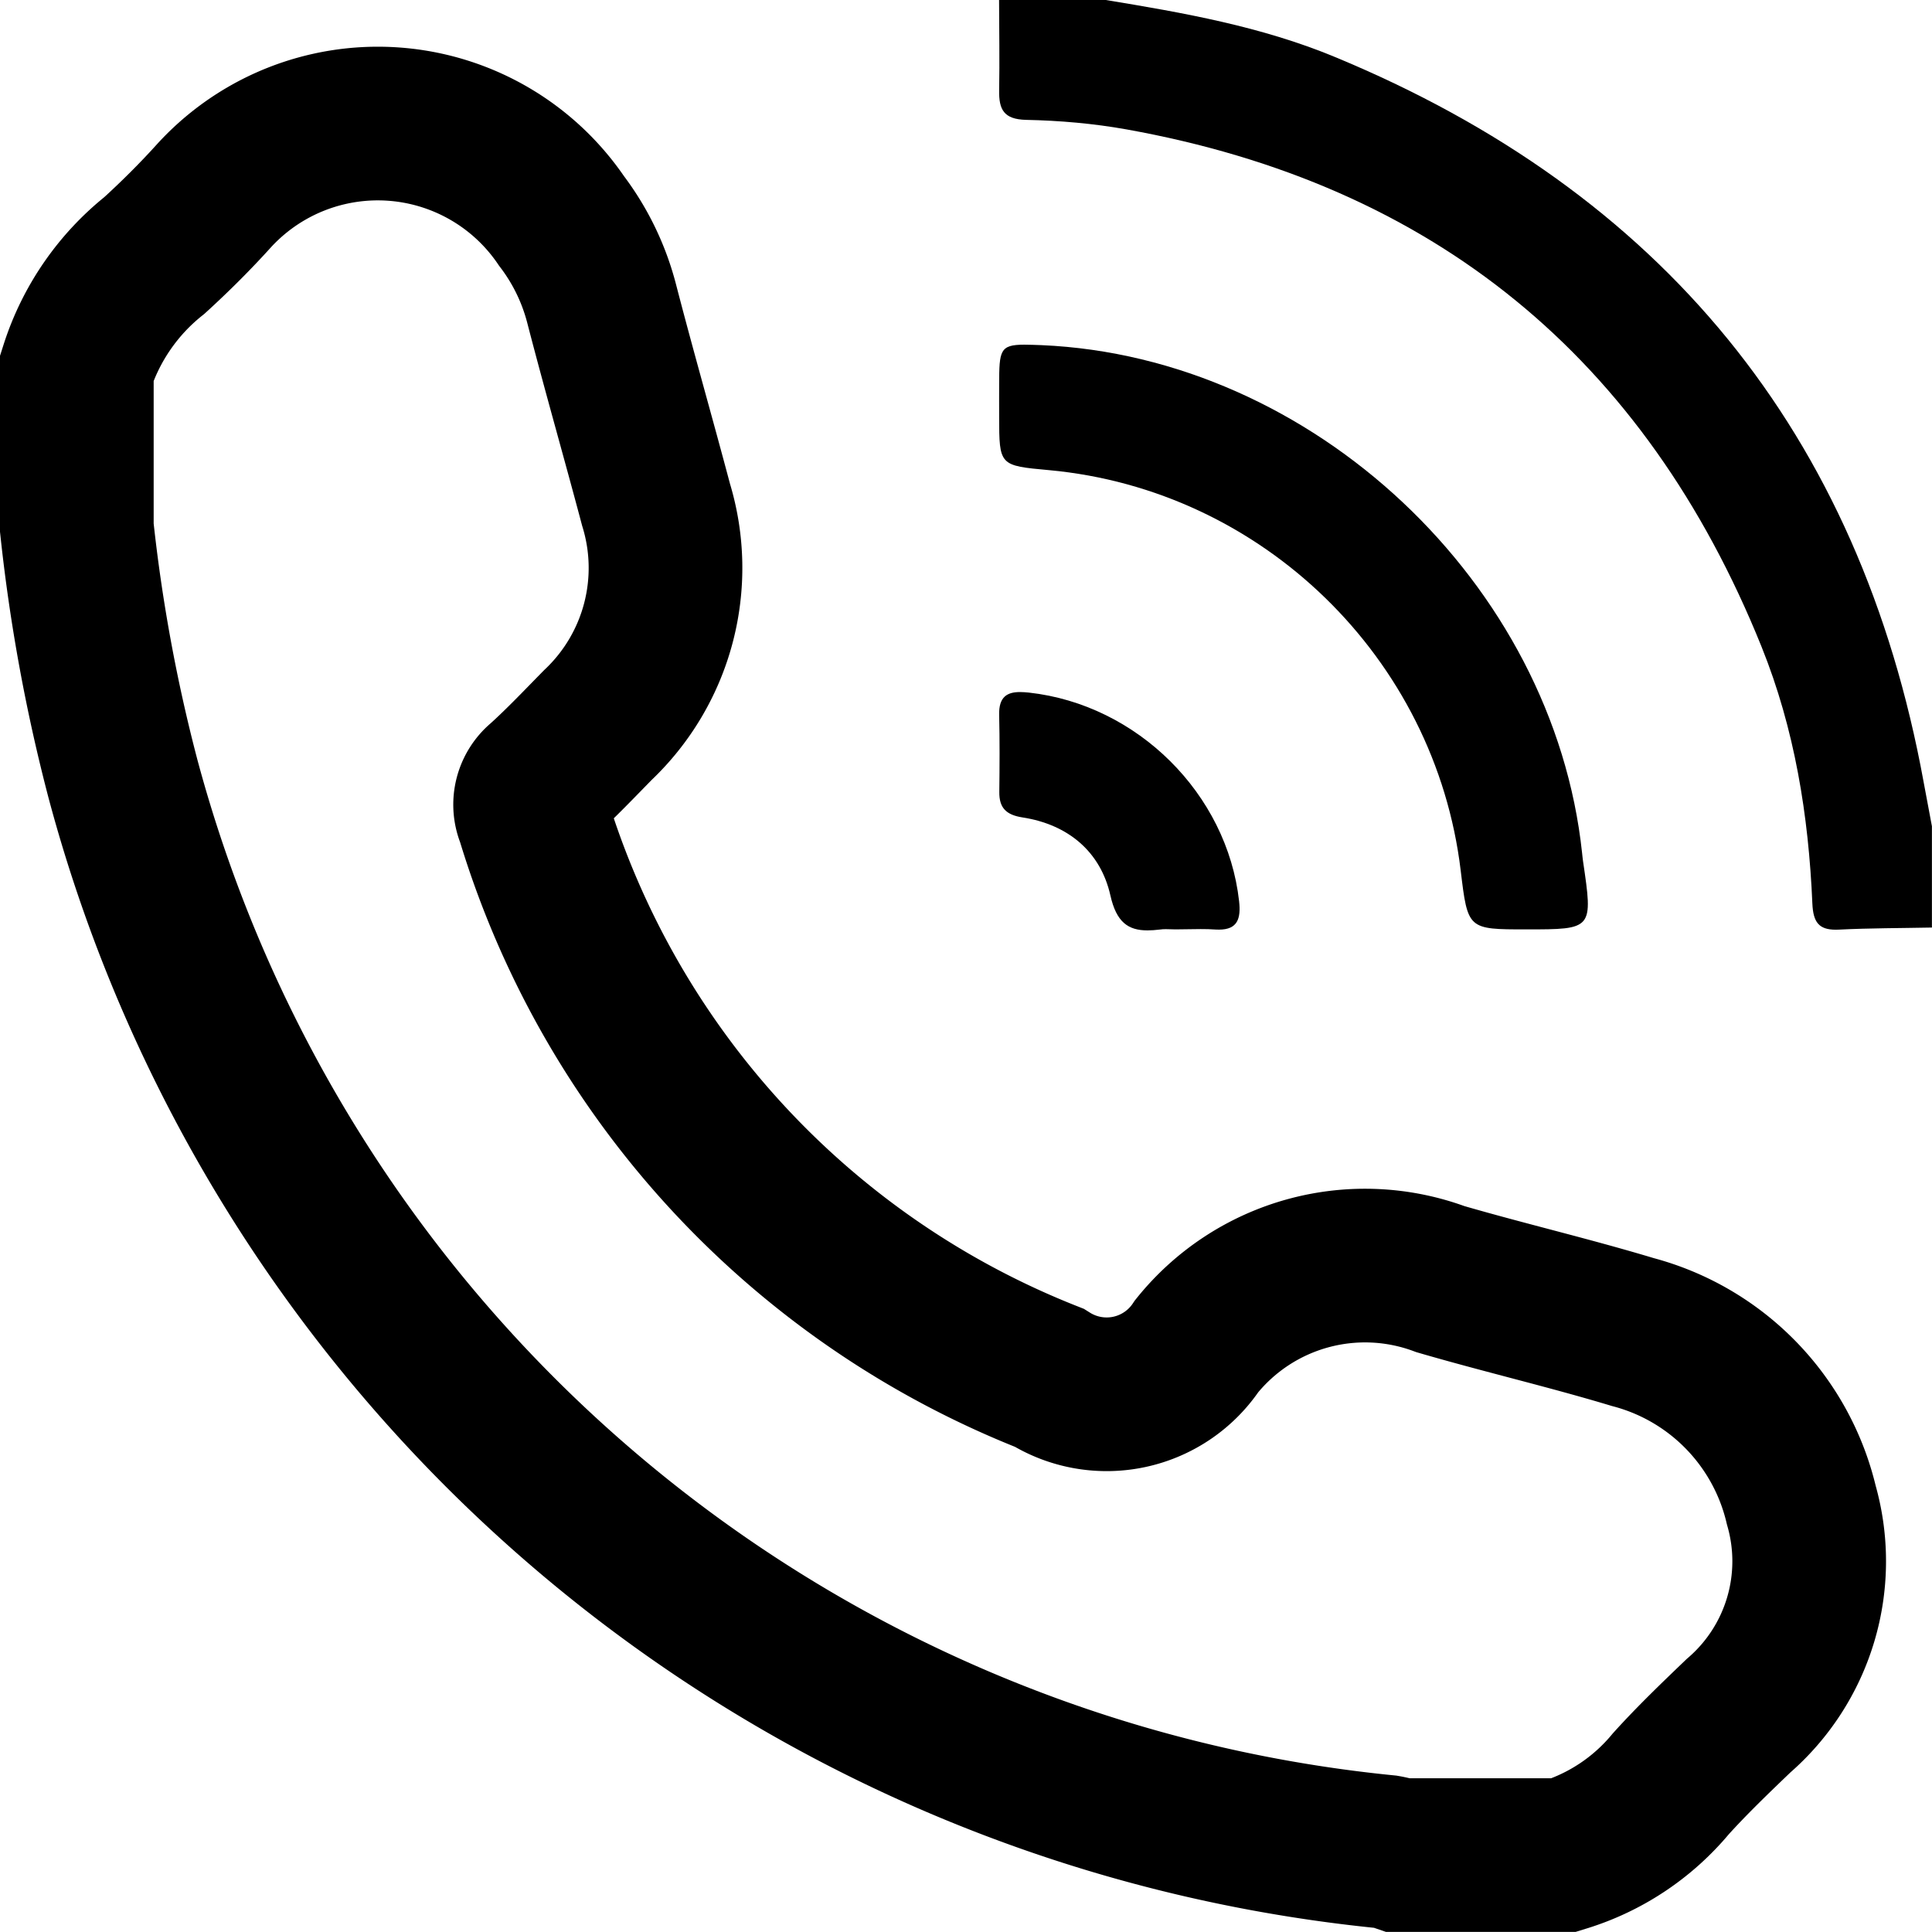 <svg xmlns="http://www.w3.org/2000/svg" width="25.145" height="25.144" viewBox="0 0 25.145 25.144"><defs><style>.a,.b{fill:none;stroke-miterlimit:10;}.a{stroke:#000;stroke-width:2px;}.c,.d{stroke:none;}.d{fill:#000;}</style></defs><g transform="translate(1)"><path class="a" d="M1.5,12.362A3.065,3.065,0,0,1,2.509,10.9c.273-.249.536-.511.783-.785a2.889,2.889,0,0,1,4.516.335,3.034,3.034,0,0,1,.524,1.083c.226.872.475,1.738.706,2.609a2.815,2.815,0,0,1-.754,2.867c-.243.247-.482.5-.739.732a.394.394,0,0,0-.112.465,11.383,11.383,0,0,0,6.721,7.3,1.409,1.409,0,0,0,1.921-.411,2.814,2.814,0,0,1,3.172-.872c.831.242,1.676.439,2.505.689a3.055,3.055,0,0,1,2.192,2.252,2.657,2.657,0,0,1-.818,2.742c-.3.288-.6.575-.88.885a2.931,2.931,0,0,1-1.391.928H18.706a1.092,1.092,0,0,0-.167-.043A18.962,18.962,0,0,1,2.1,17.71a22.194,22.194,0,0,1-.6-3.267Z" transform="translate(-1.5 -7.575)"/><g class="b" transform="translate(-46.915 -1.5)"><path class="c" d="M60.306,1.5a13.337,13.337,0,0,1,2.98.74,11.987,11.987,0,0,1,7.666,9.438c.035.192.073.384.109.576v1.318c-.4.008-.807.007-1.21.027-.252.012-.335-.081-.346-.337a10.02,10.02,0,0,0-.662-3.346,10.384,10.384,0,0,0-8.265-6.733,8.509,8.509,0,0,0-1.307-.124c-.29-.006-.354-.135-.35-.382.007-.392,0-.785,0-1.178Z"/><path class="d" d="M 58.918 1.5 L 60.306 1.5 C 61.319 1.666 62.332 1.845 63.285 2.24 C 67.542 4.001 70.12 7.131 70.951 11.678 C 70.986 11.87 71.023 12.062 71.059 12.254 L 71.059 13.572 C 70.656 13.58 70.252 13.579 69.849 13.599 C 69.835 13.6 69.821 13.6 69.807 13.6 C 69.588 13.6 69.514 13.503 69.503 13.262 C 69.454 12.114 69.273 10.987 68.841 9.916 C 67.325 6.155 64.572 3.901 60.576 3.184 C 60.146 3.107 59.705 3.069 59.269 3.06 C 58.979 3.053 58.915 2.925 58.919 2.678 C 58.926 2.285 58.919 1.893 58.918 1.5 Z"/></g><g class="b" transform="translate(-46.921 -18.474)"><path class="c" d="M65.784,30.57c-.761,0-.761,0-.853-.766a5.968,5.968,0,0,0-5.357-5.211c-.649-.06-.649-.06-.649-.7,0-.139,0-.277,0-.416,0-.526.011-.535.552-.512a7.6,7.6,0,0,1,7.035,6.611c0,.034.007.069.012.1C66.655,30.57,66.655,30.57,65.784,30.57Z"/><path class="d" d="M 65.785 30.57 C 65.024 30.57 65.024 30.57 64.932 29.804 C 64.6 27.037 62.351 24.849 59.575 24.593 C 58.926 24.534 58.926 24.534 58.925 23.894 C 58.925 23.755 58.924 23.617 58.925 23.478 C 58.926 23.038 58.933 22.96 59.252 22.96 C 59.314 22.96 59.388 22.963 59.476 22.966 C 63.005 23.119 66.139 26.064 66.512 29.577 C 66.516 29.612 66.519 29.647 66.524 29.681 C 66.655 30.57 66.655 30.57 65.785 30.57 Z"/></g><g class="b" transform="translate(-46.922 -35.582)"><path class="c" d="M61.226,47.678a1.717,1.717,0,0,0-.208,0c-.348.045-.551-.027-.644-.442a1.3,1.3,0,0,0-1.143-1.016c-.213-.033-.306-.123-.3-.334,0-.334.006-.669,0-1-.007-.288.163-.311.387-.287a3.134,3.134,0,0,1,2.736,2.716c.026.238-.026.385-.3.367C61.572,47.668,61.4,47.677,61.226,47.678Z"/><path class="d" d="M 60.856 47.691 C 60.605 47.691 60.452 47.584 60.374 47.237 C 60.246 46.667 59.824 46.313 59.231 46.221 C 59.018 46.188 58.925 46.098 58.928 45.887 C 58.932 45.553 58.934 45.218 58.926 44.883 C 58.921 44.648 59.034 44.589 59.198 44.589 C 59.234 44.589 59.273 44.592 59.313 44.596 C 60.724 44.752 61.893 45.913 62.049 47.312 C 62.074 47.537 62.029 47.681 61.788 47.681 C 61.774 47.681 61.76 47.681 61.745 47.68 C 61.68 47.675 61.614 47.674 61.549 47.674 C 61.441 47.674 61.333 47.678 61.226 47.678 C 61.224 47.678 61.222 47.678 61.22 47.678 C 61.178 47.678 61.136 47.675 61.095 47.675 C 61.069 47.675 61.044 47.676 61.018 47.68 C 60.96 47.687 60.906 47.691 60.856 47.691 Z"/></g></g></svg>